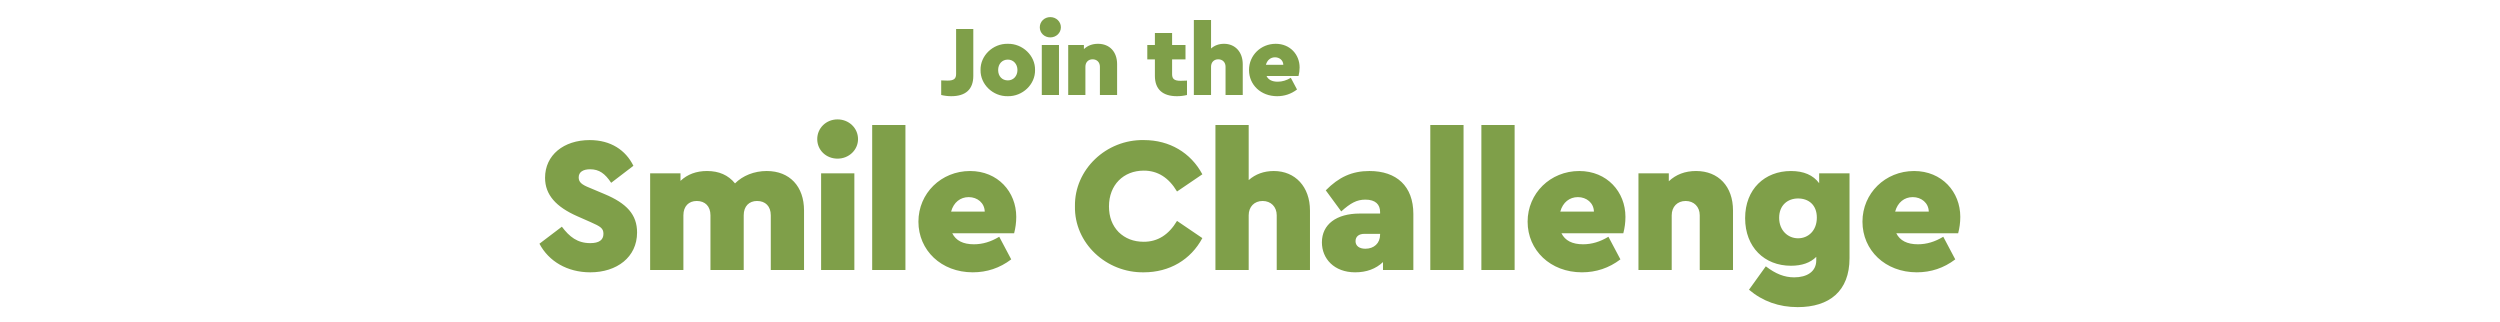 <svg fill="none" height="193" viewBox="0 0 1500 193" width="1500" xmlns="http://www.w3.org/2000/svg"><g fill="#7f9f49"><path d="m323.668 146.224 13.456-10.208c4.524 6.032 9.28 9.86 17.052 9.86 5.22 0 7.888-1.856 7.888-5.568 0-3.364-1.74-4.408-7.772-7.076l-7.888-3.48c-12.644-5.568-19.372-12.76-19.372-23.084 0-13.572 11.136-22.62 26.796-22.62 12.644 0 21.576 6.032 26.216 15.428l-13.34 10.208c-3.712-5.568-7.192-8.12-12.644-8.12-4.176 0-6.844 1.624-6.844 4.872 0 2.784 1.624 4.292 6.612 6.264l8.816 3.712c13.34 5.568 19.604 12.296 19.604 23.084 0 14.848-12.18 23.896-28.072 23.896-13.804 0-24.94-6.612-30.508-17.168zm158.754-19.952v35.728h-19.952v-32.828c0-5.452-3.248-8.584-8.236-8.584-4.756 0-8.004 3.132-8.004 8.584v32.828h-19.952v-32.828c0-5.452-3.248-8.584-8.236-8.584-4.756 0-8.004 3.132-8.004 8.584v32.828h-19.952v-58h18.212v4.524c4.176-3.944 9.512-5.916 15.892-5.916 7.192 0 12.76 2.436 16.82 7.424 4.64-4.64 11.484-7.424 19.024-7.424 13.804 0 22.388 9.28 22.388 23.664zm10.243 35.728v-58h19.952v58zm-2.32-78.532c0-6.612 5.336-11.832 12.18-11.832s12.296 5.22 12.296 11.832c0 6.496-5.452 11.716-12.296 11.716s-12.18-5.104-12.18-11.716zm32.964 78.532v-87h19.952v87zm85.165-22.04h-37.12c2.204 4.408 6.496 6.612 12.992 6.612 5.22 0 10.208-1.508 15.196-4.524l7.192 13.572c-6.844 5.22-14.616 7.772-23.084 7.772-18.908 0-32.596-13.224-32.596-30.392 0-17.052 13.688-30.392 30.972-30.392 16.704 0 27.724 12.528 27.724 27.492 0 3.48-.464 6.728-1.276 9.86zm-37.816-12.992h20.184c-.116-5.22-4.408-8.7-9.628-8.7-4.988 0-9.048 3.132-10.556 8.7zm74.314-3.248c-.348-21.924 18.676-40.136 41.412-39.672 15.312 0 28.072 7.54 35.032 20.532l-15.196 10.324c-4.988-8.352-11.6-12.528-19.952-12.528-12.18 0-20.88 8.584-20.88 21.46 0 6.38 1.972 11.484 5.8 15.428 3.944 3.828 8.932 5.8 15.08 5.8 8.352 0 14.964-4.176 19.952-12.528l15.196 10.324c-6.96 12.992-19.72 20.532-35.148 20.532-22.504.348-41.76-17.516-41.296-39.672zm141.016 2.552v35.728h-19.952v-32.828c0-5.104-3.48-8.584-8.468-8.584s-8.352 3.48-8.352 8.584v32.828h-19.952v-87h19.952v33.06c4.06-3.596 9.164-5.452 15.08-5.452 12.876 0 21.692 9.512 21.692 23.664zm62.023 2.088v33.64h-18.212v-4.756c-4.292 4.06-9.86 6.148-16.704 6.148-12.644 0-19.952-8.236-19.952-17.98 0-10.788 8.7-17.284 22.736-17.284h12.18v-.928c0-4.524-2.784-7.424-8.816-7.424-5.22 0-8.932 2.088-14.5 7.076l-9.28-12.644c7.772-7.888 15.66-11.6 26.216-11.6 16.24 0 26.332 9.048 26.332 25.752zm-19.952 12.412v-.464h-9.396c-3.364 0-5.336 1.624-5.336 4.408s2.204 4.524 5.916 4.524c5.104 0 8.816-3.248 8.816-8.468zm30.123 21.228v-87h19.952v87zm30.645 0v-87h19.952v87zm85.165-22.04h-37.12c2.204 4.408 6.496 6.612 12.992 6.612 5.22 0 10.208-1.508 15.196-4.524l7.192 13.572c-6.844 5.22-14.616 7.772-23.084 7.772-18.908 0-32.596-13.224-32.596-30.392 0-17.052 13.688-30.392 30.972-30.392 16.704 0 27.724 12.528 27.724 27.492 0 3.48-.464 6.728-1.276 9.86zm-37.816-12.992h20.184c-.116-5.22-4.408-8.7-9.628-8.7-4.988 0-9.048 3.132-10.556 8.7zm103.634-.696v35.728h-19.96v-32.828c0-5.104-3.48-8.584-8.46-8.584-4.99 0-8.36 3.48-8.36 8.584v32.828h-19.948v-58h18.208v4.756c4.3-4.06 9.75-6.148 16.36-6.148 13.46 0 22.16 9.28 22.16 23.664zm51.69-22.272h18.22v50.924c0 19.836-12.18 29.348-31.09 29.348-11.25 0-21-3.48-29.23-10.44l10.09-14.036c5.91 4.524 11.13 6.612 17.05 6.612 7.54 0 13.22-3.364 13.22-10.208v-2.088c-3.59 3.596-8.7 5.336-15.19 5.336-15.89 0-27.49-11.136-27.49-28.536 0-17.516 11.83-28.304 27.49-28.304 7.65 0 13.34 2.436 16.93 7.308zm-1.39 26.564c0-7.772-5.1-11.484-11.25-11.484-6.38 0-11.37 4.176-11.37 11.6 0 7.54 5.22 12.296 11.37 12.296s11.25-4.64 11.25-12.412zm84.79 9.396h-37.12c2.21 4.408 6.5 6.612 13 6.612 5.22 0 10.2-1.508 15.19-4.524l7.19 13.572c-6.84 5.22-14.61 7.772-23.08 7.772-18.91 0-32.6-13.224-32.6-30.392 0-17.052 13.69-30.392 30.98-30.392 16.7 0 27.72 12.528 27.72 27.492 0 3.48-.46 6.728-1.28 9.86zm-37.81-12.992h20.18c-.11-5.22-4.41-8.7-9.63-8.7-4.98 0-9.04 3.132-10.55 8.7z"/><path d="m564.72 57v-8.76l3.78.12c3.78 0 5.16-1.08 5.16-3.96v-27h10.32v28.14c0 8.1-4.62 12.18-13.2 12.18-2.04 0-4.08-.24-6.06-.72zm23.612-15c-.18-8.58 7.38-15.9 16.32-15.72 8.94-.18 16.56 7.14 16.38 15.72.18 8.58-7.44 15.9-16.38 15.72-8.94.18-16.5-7.14-16.32-15.72zm22.14 0c0-3.6-2.46-6.24-5.76-6.24-3.42 0-5.82 2.58-5.82 6.24 0 3.78 2.4 6.24 5.82 6.24 3.36 0 5.76-2.64 5.76-6.24zm14.605 15v-30h10.32v30zm-1.2-40.62c0-3.42 2.76-6.12 6.3-6.12s6.36 2.7 6.36 6.12c0 3.36-2.82 6.06-6.36 6.06s-6.3-2.64-6.3-6.06zm46.391 22.14v18.48h-10.32v-16.98c0-2.64-1.8-4.44-4.38-4.44s-4.32 1.8-4.32 4.44v16.98h-10.32v-30h9.42v2.46c2.22-2.1 5.04-3.18 8.46-3.18 6.96 0 11.46 4.8 11.46 12.24zm38.157 9.96 3.78-.12v8.64c-1.98.48-4.02.72-6.06.72-8.46 0-13.2-4.08-13.2-12.18v-9.9h-4.56v-8.64h4.56v-7.2h10.32v7.2h8.04v8.64h-8.04v8.88c0 2.88 1.38 3.96 5.16 3.96zm37.227-9.96v18.48h-10.32v-16.98c0-2.64-1.8-4.44-4.38-4.44s-4.32 1.8-4.32 4.44v16.98h-10.32v-45h10.32v17.1c2.1-1.86 4.74-2.82 7.8-2.82 6.66 0 11.22 4.92 11.22 12.24zm33.461 7.08h-19.2c1.14 2.28 3.36 3.42 6.72 3.42 2.7 0 5.28-.78 7.86-2.34l3.72 7.02c-3.54 2.7-7.56 4.02-11.94 4.02-9.78 0-16.86-6.84-16.86-15.72 0-8.82 7.08-15.72 16.02-15.72 8.64 0 14.34 6.48 14.34 14.22 0 1.8-.24 3.48-.66 5.1zm-19.56-6.72h10.44c-.06-2.7-2.28-4.5-4.98-4.5-2.58 0-4.68 1.62-5.46 4.5z"/></g></svg>